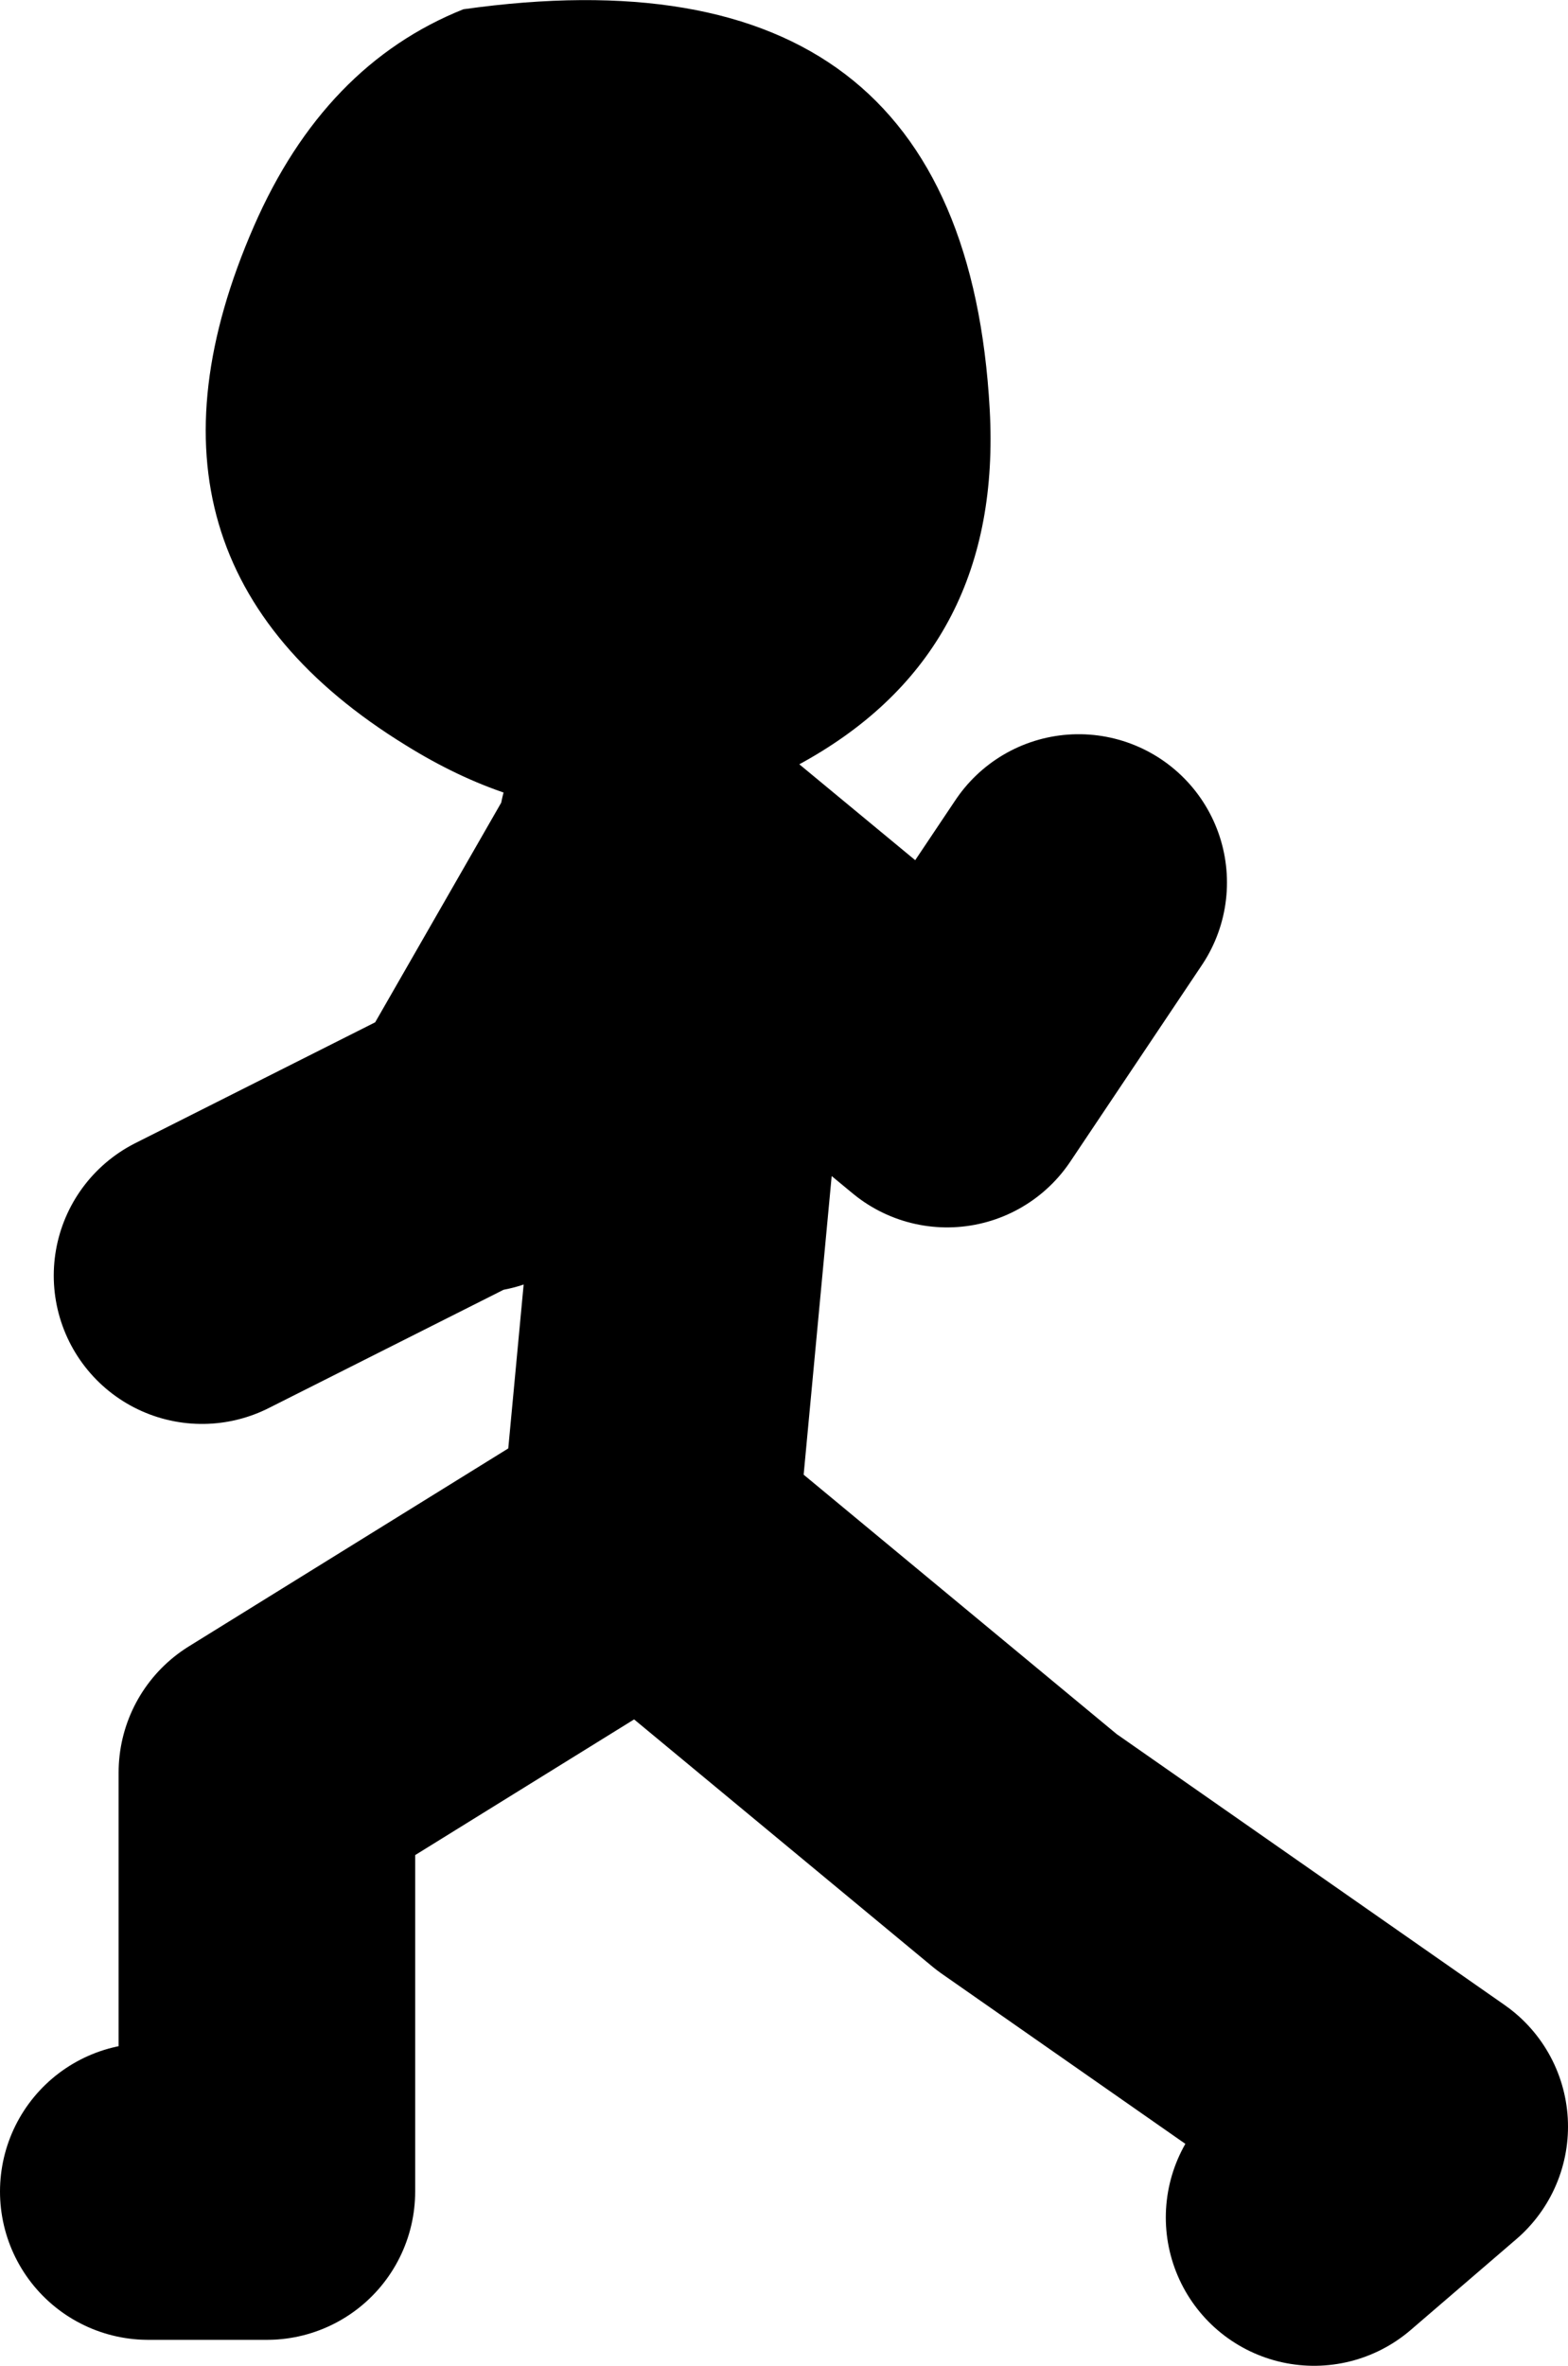 <?xml version="1.0" encoding="UTF-8" standalone="no"?>
<svg xmlns:xlink="http://www.w3.org/1999/xlink" height="63.8px" width="42.3px" xmlns="http://www.w3.org/2000/svg">
  <g transform="matrix(1.0, 0.0, 0.0, 1.0, 533.3, -28.0)">
    <path d="M-504.2 51.8 L-507.75 57.1 -515.85 50.4 -515.8 50.75 -514.8 58.85 -515.8 69.5 -505.6 77.95 -495.0 85.35 -497.85 87.8 M-515.85 69.8 L-515.8 69.5 -515.85 69.45 -526.1 75.8 -526.1 87.1 -529.3 87.1 M-520.45 58.85 L-515.8 50.75 M-520.8 58.85 L-527.85 62.4" fill="none" stroke="#000000" stroke-linecap="round" stroke-linejoin="round" stroke-width="8.0"/>
    <path d="M-506.6 39.05 Q-506.25 45.45 -511.45 48.45 -516.8 51.55 -522.35 48.1 -530.4 43.15 -526.45 34.1 -524.55 29.75 -520.8 28.25 -507.3 26.35 -506.6 39.05" fill="#000000" fill-rule="evenodd" stroke="none"/>
  </g>
</svg>
